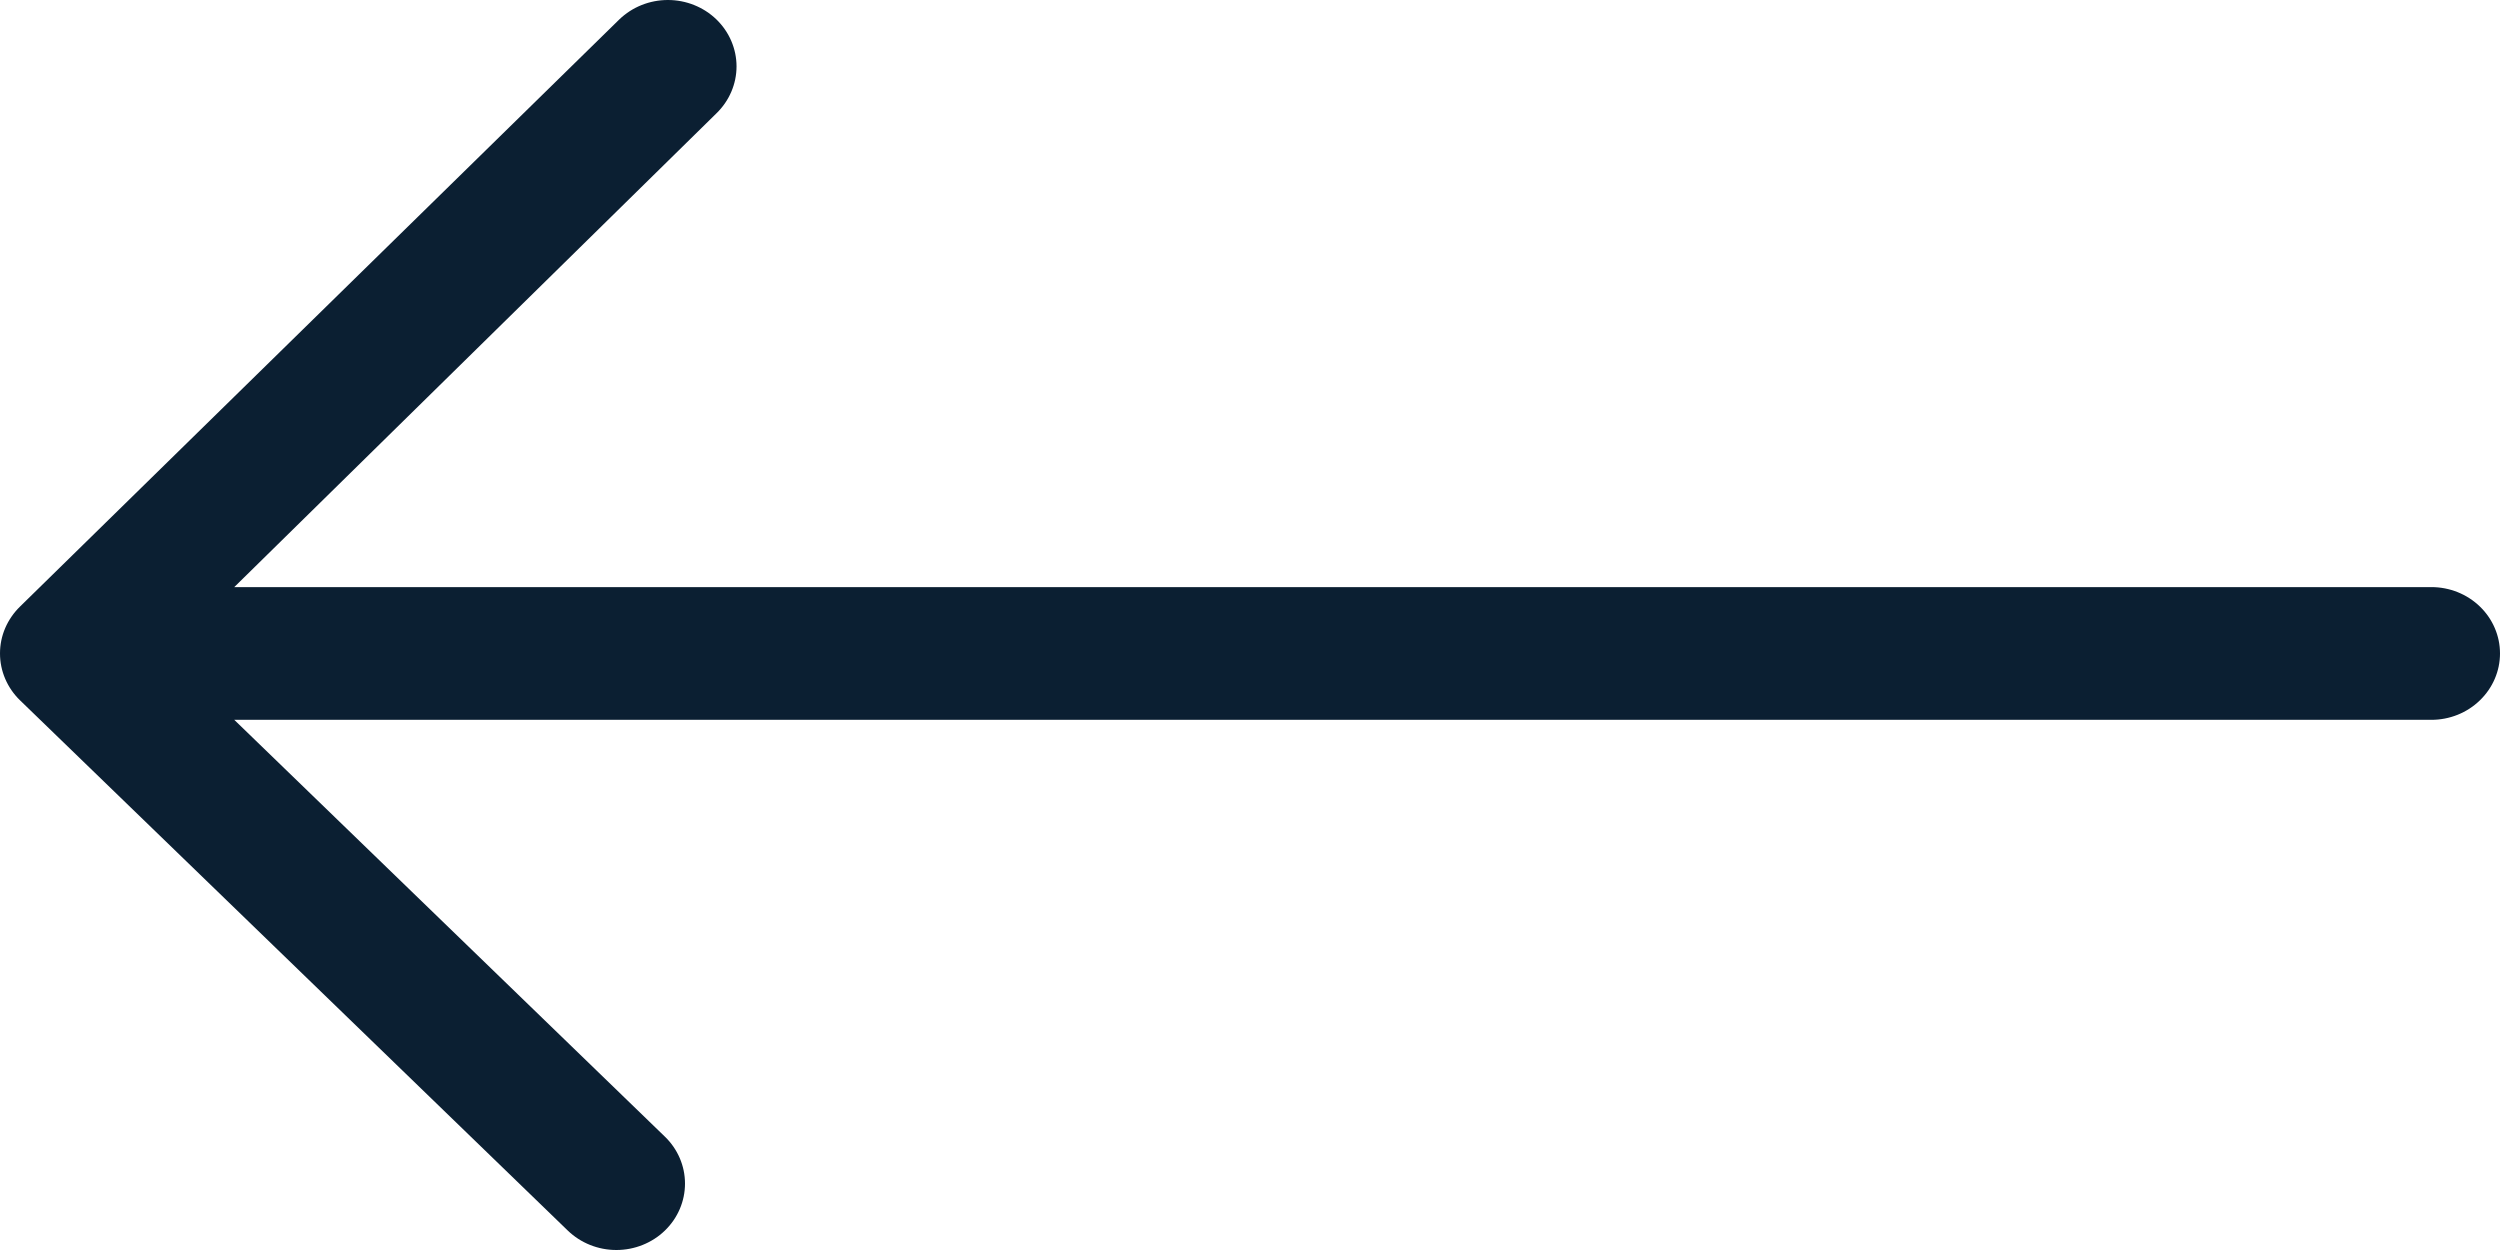 <svg width="44" height="22" viewBox="0 0 44 22" fill="none" xmlns="http://www.w3.org/2000/svg">
<path d="M0.354 10.674L10.9 0.342C11.127 0.123 11.434 0 11.755 0C12.075 0 12.382 0.123 12.609 0.342C12.835 0.561 12.963 0.859 12.963 1.169C12.963 1.478 12.835 1.776 12.609 1.995L4.123 10.333L42.792 10.333C43.113 10.333 43.42 10.456 43.646 10.675C43.873 10.894 44 11.191 44 11.501C44 11.81 43.873 12.107 43.646 12.326C43.42 12.546 43.113 12.669 42.792 12.669L4.123 12.669L11.702 20.005C11.929 20.224 12.056 20.521 12.056 20.831C12.056 21.141 11.929 21.439 11.702 21.658C11.476 21.877 11.168 22 10.848 22C10.527 22 10.22 21.877 9.993 21.658L0.354 12.327C0.242 12.219 0.153 12.09 0.092 11.948C0.031 11.806 0 11.654 0 11.501C0 11.347 0.031 11.195 0.092 11.053C0.153 10.912 0.242 10.783 0.354 10.674Z" fill="#0B1F32"/>
</svg>
